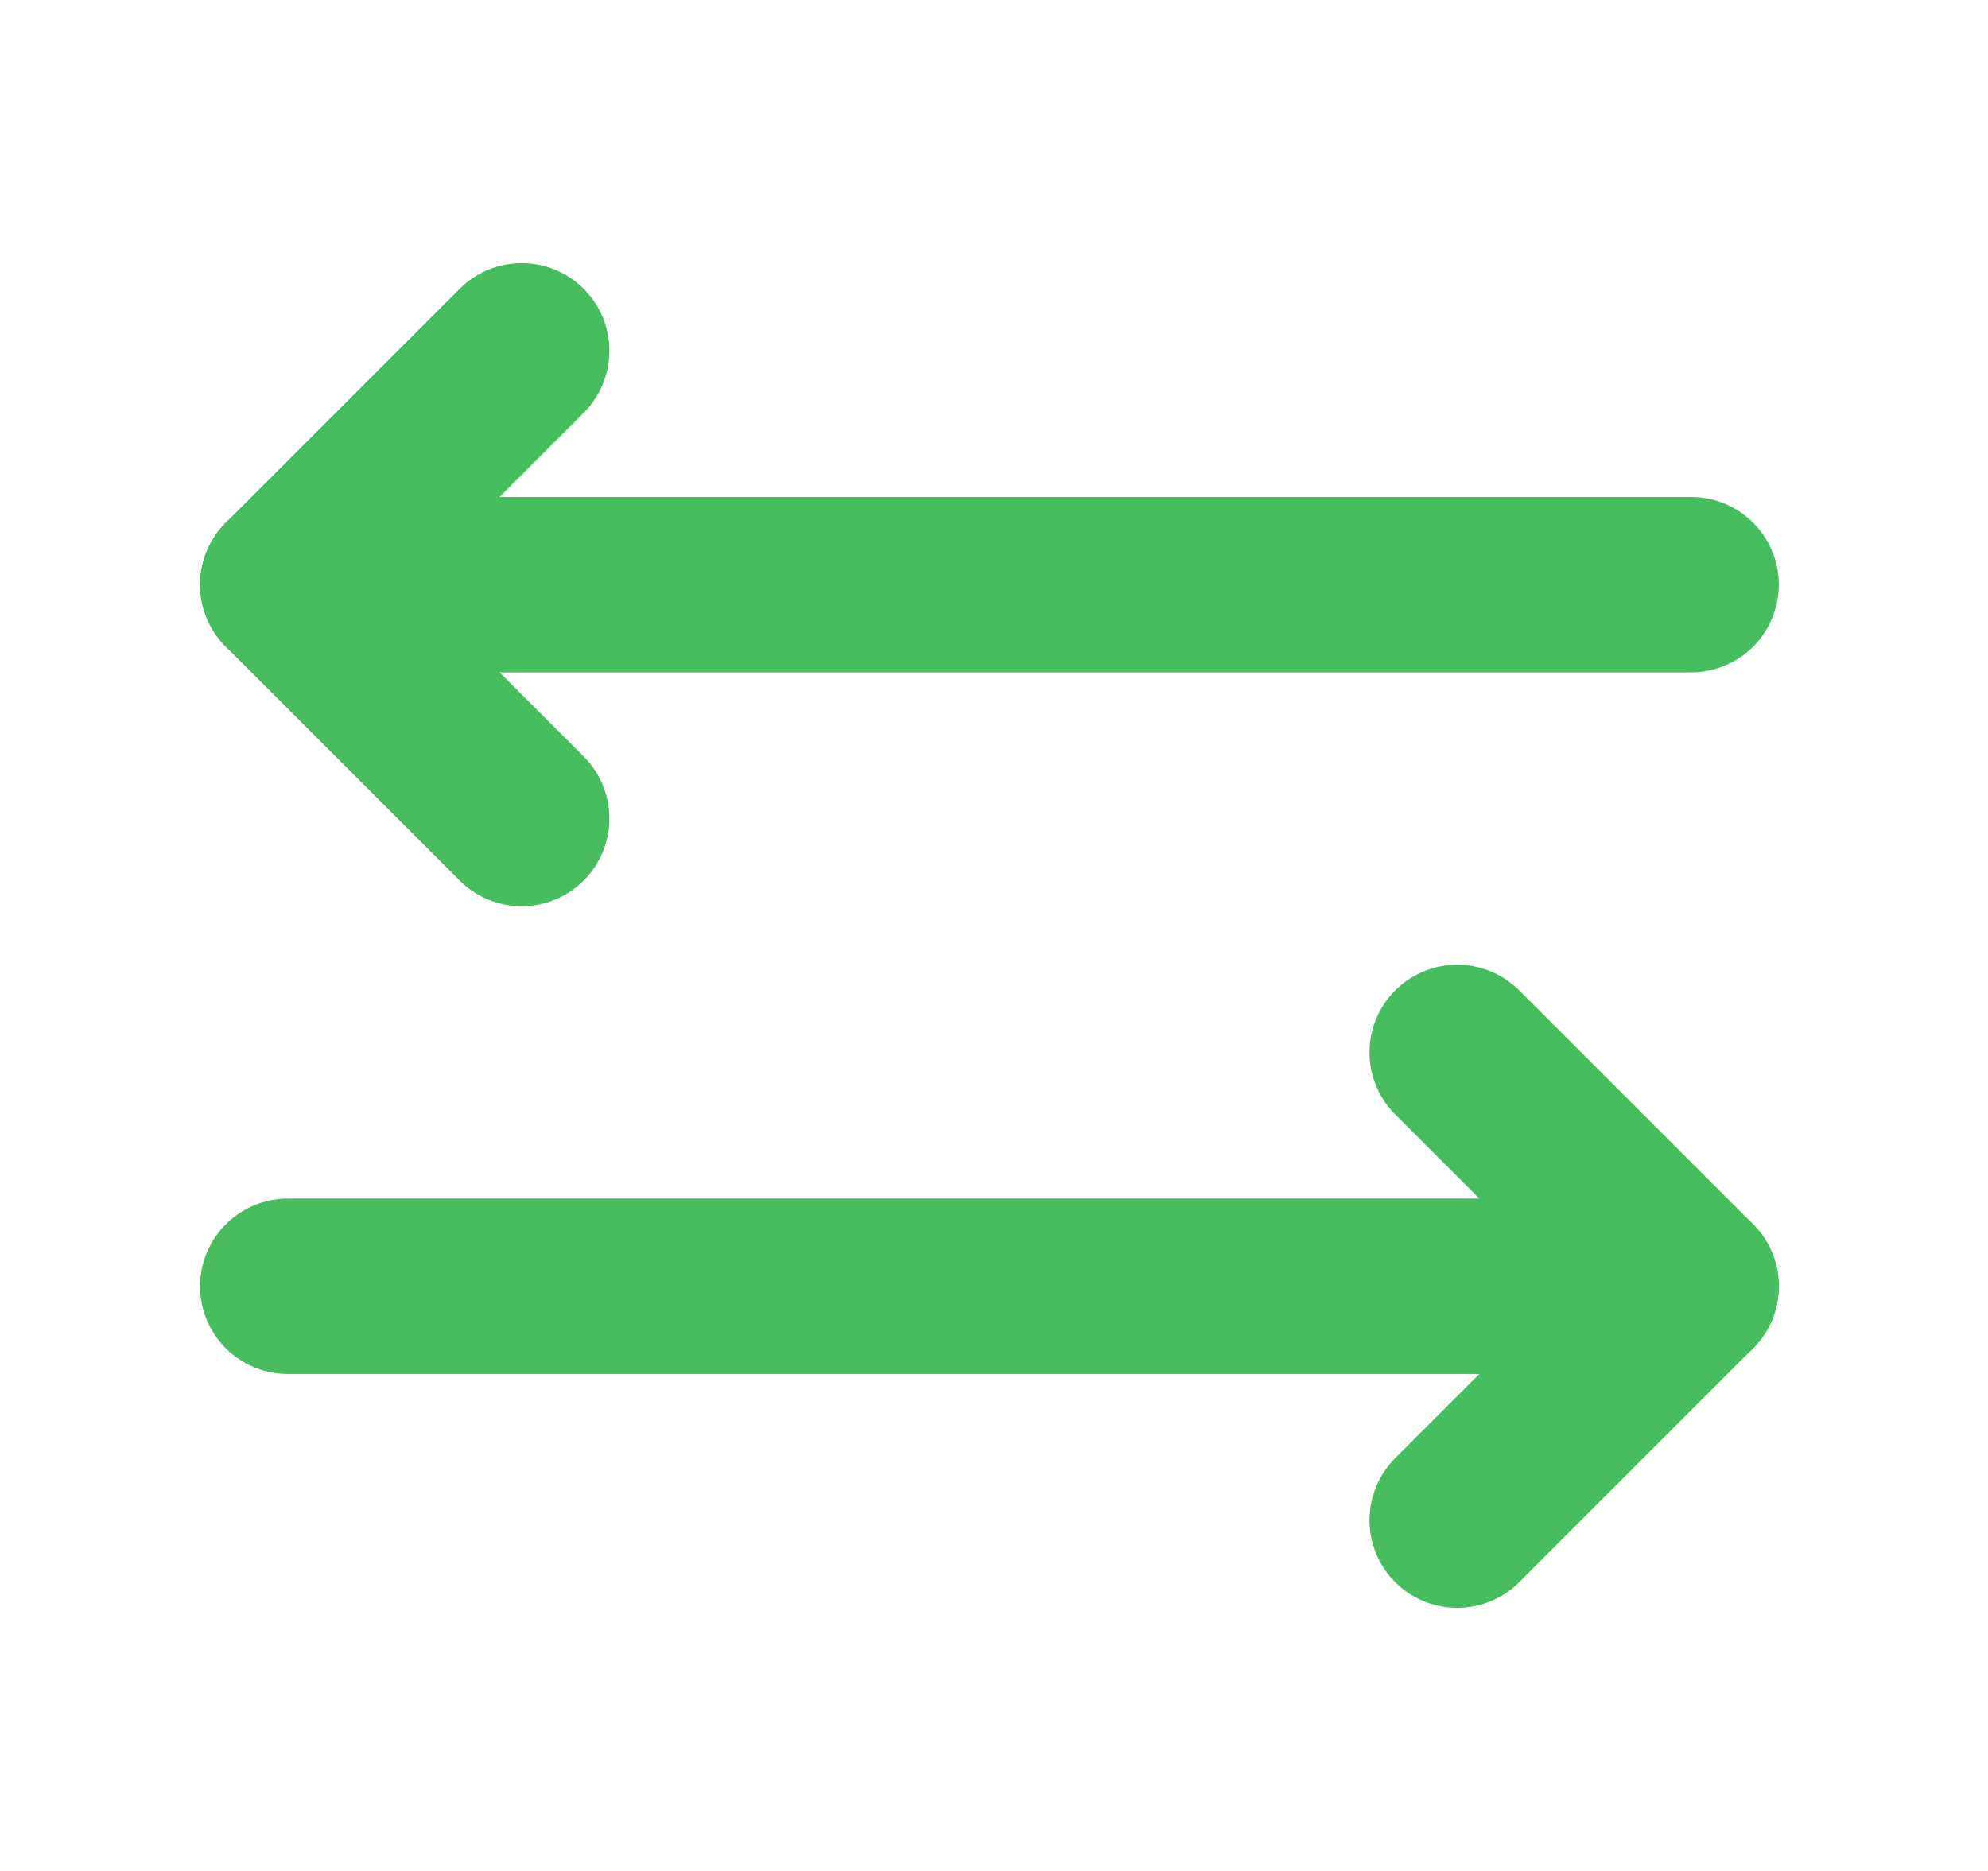<?xml version="1.0" encoding="UTF-8"?> <svg xmlns="http://www.w3.org/2000/svg" width="17" height="16" viewBox="0 0 17 16" fill="none"><path d="M12.461 9L14.461 11L12.461 13" stroke="#47BD5F" stroke-width="1.5" stroke-linecap="round" stroke-linejoin="round"></path><path d="M2.461 11H14.461" stroke="#47BD5F" stroke-width="1.5" stroke-linecap="round" stroke-linejoin="round"></path><path d="M4.461 7L2.461 5L4.461 3" stroke="#47BD5F" stroke-width="1.5" stroke-linecap="round" stroke-linejoin="round"></path><path d="M14.461 5H2.461" stroke="#47BD5F" stroke-width="1.5" stroke-linecap="round" stroke-linejoin="round"></path></svg> 